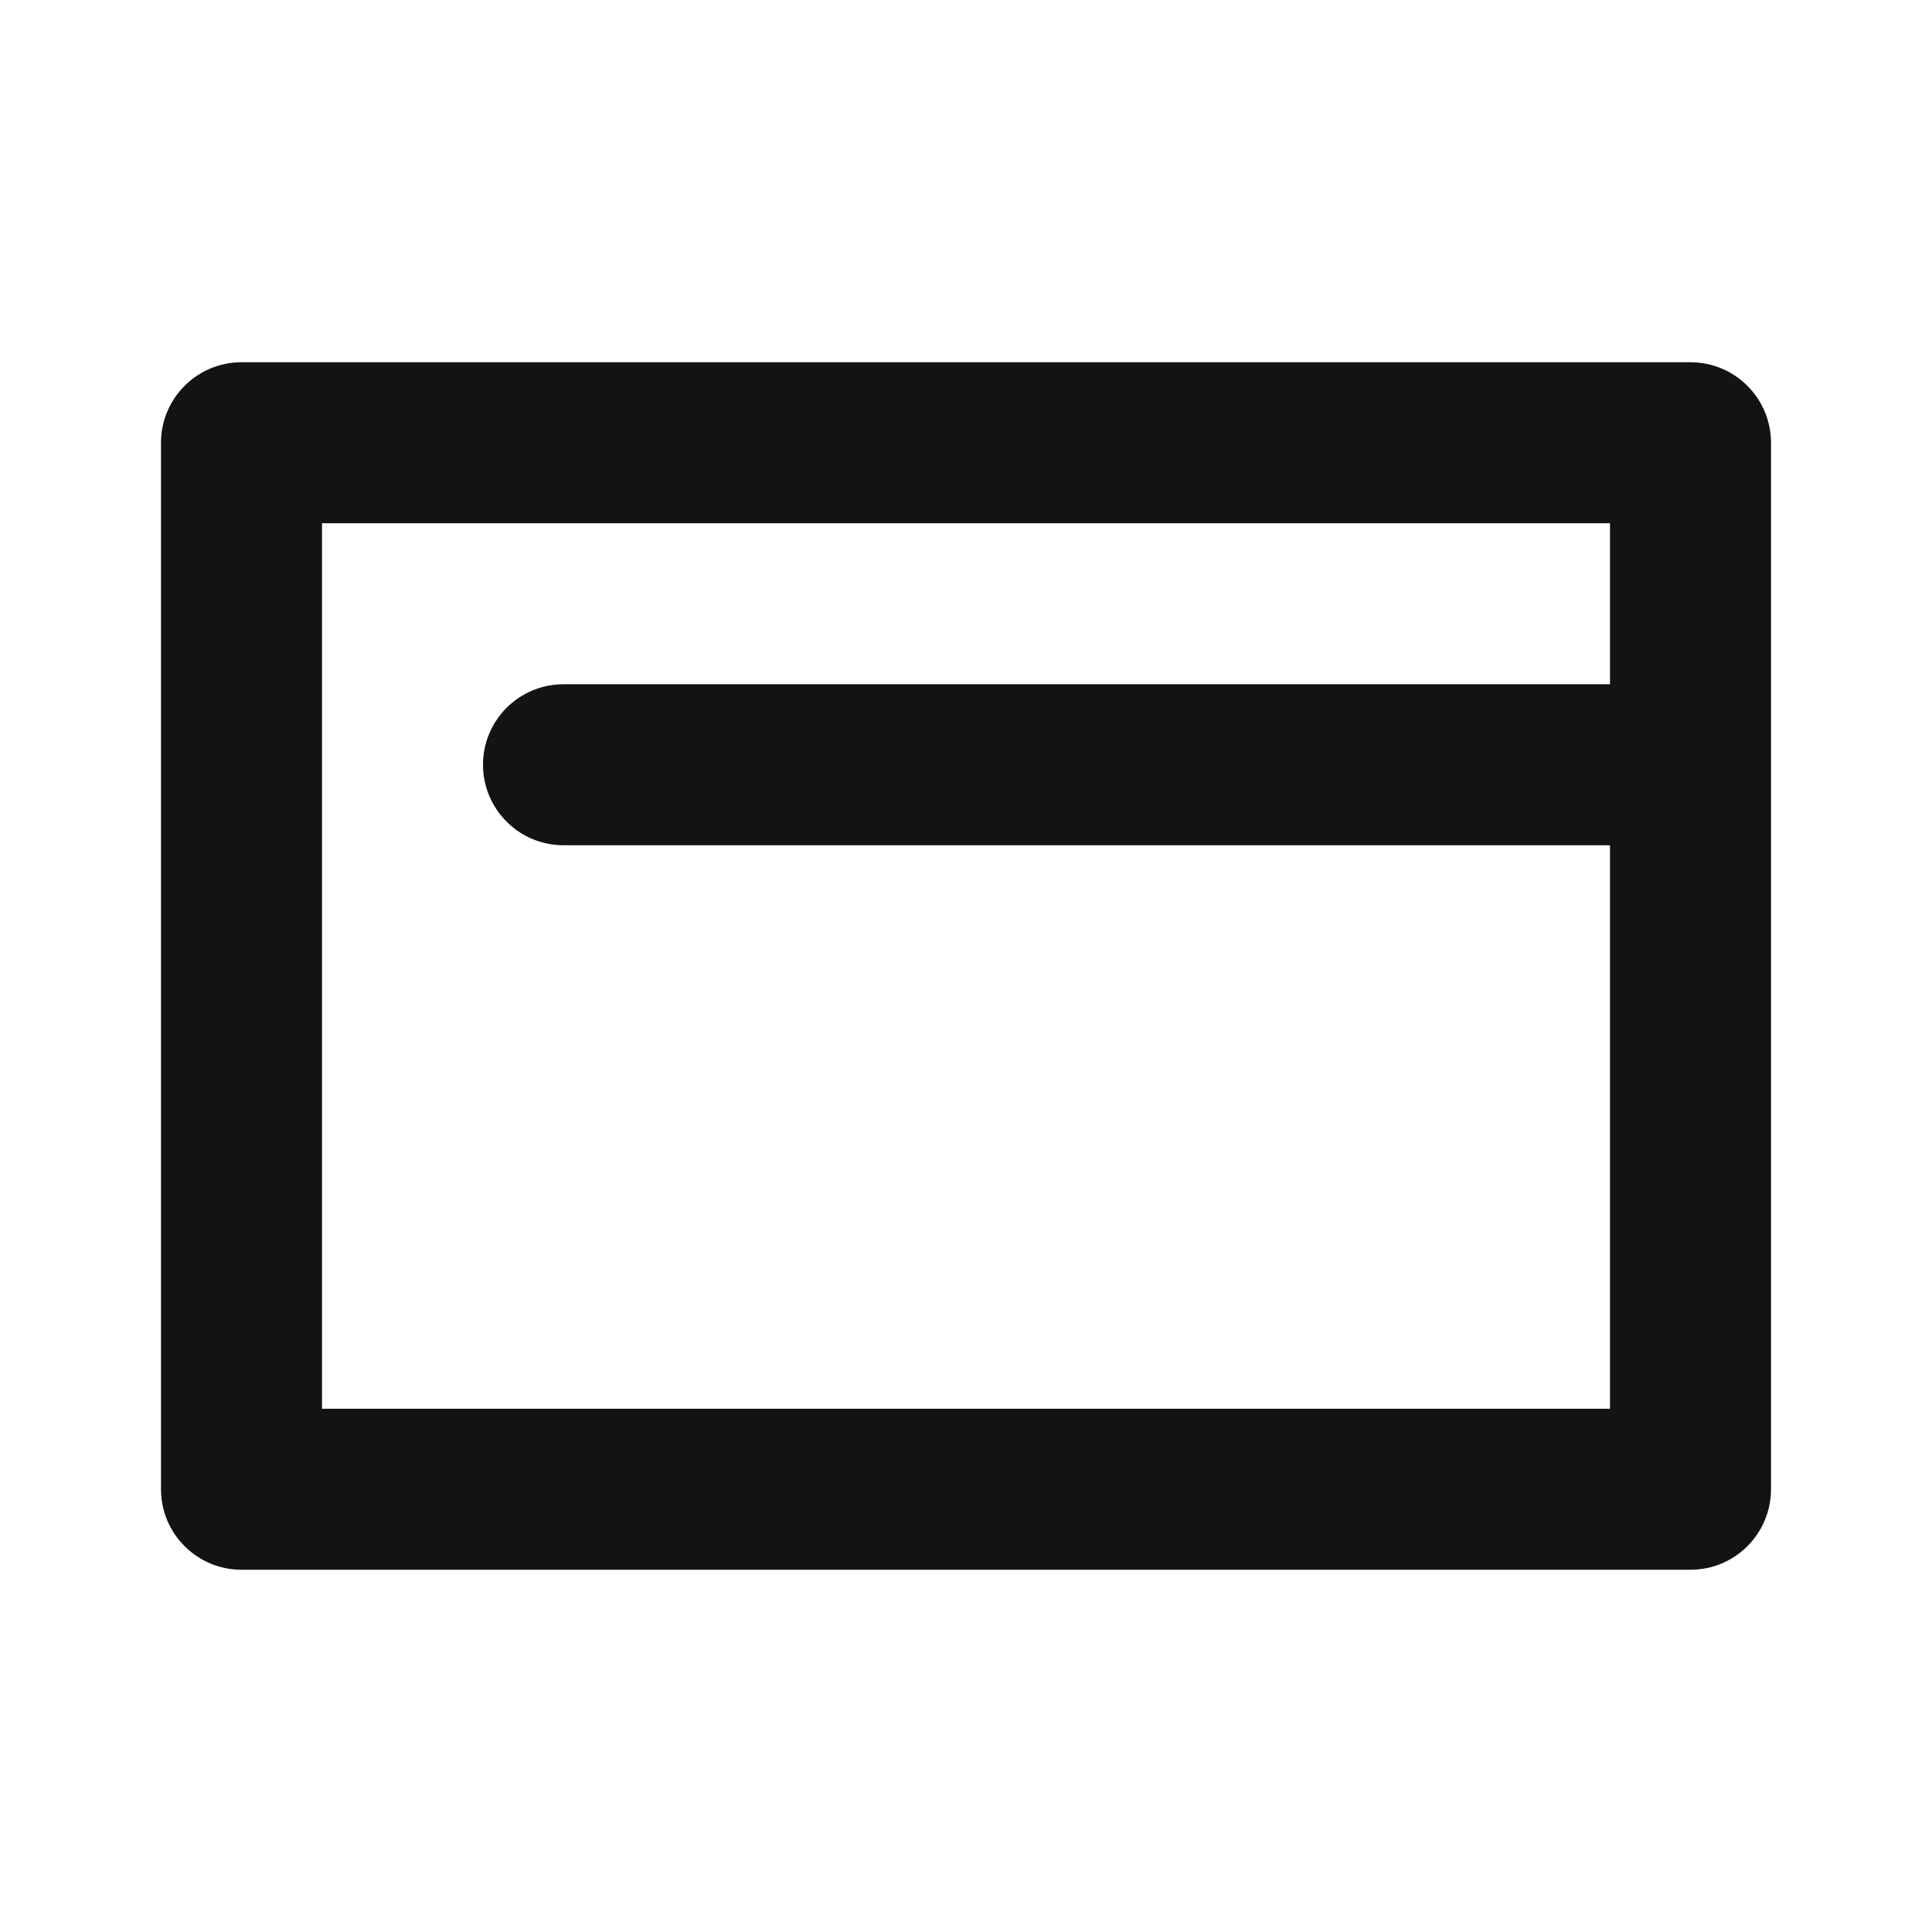 <svg width="24" height="24" viewBox="0 0 24 24" fill="none" xmlns="http://www.w3.org/2000/svg">
<g clip-path="url(#clip0_3274_579)">
<path fill-rule="evenodd" clip-rule="evenodd" d="M4 17.5V6.5H20V8.5L7 8.5C6.448 8.5 6 8.948 6 9.5C6 10.052 6.448 10.5 7 10.5L20 10.5V17.5H4ZM2 5.5C2 4.948 2.448 4.5 3 4.5H21C21.552 4.5 22 4.948 22 5.5V18.5C22 19.052 21.552 19.5 21 19.5H3C2.448 19.5 2 19.052 2 18.5V5.5Z" fill="#111413"/>
</g>
<defs>
<clipPath id="clip0_3274_579">
<rect width="24" height="24" fill="white"/>
</clipPath>
</defs>
</svg>
